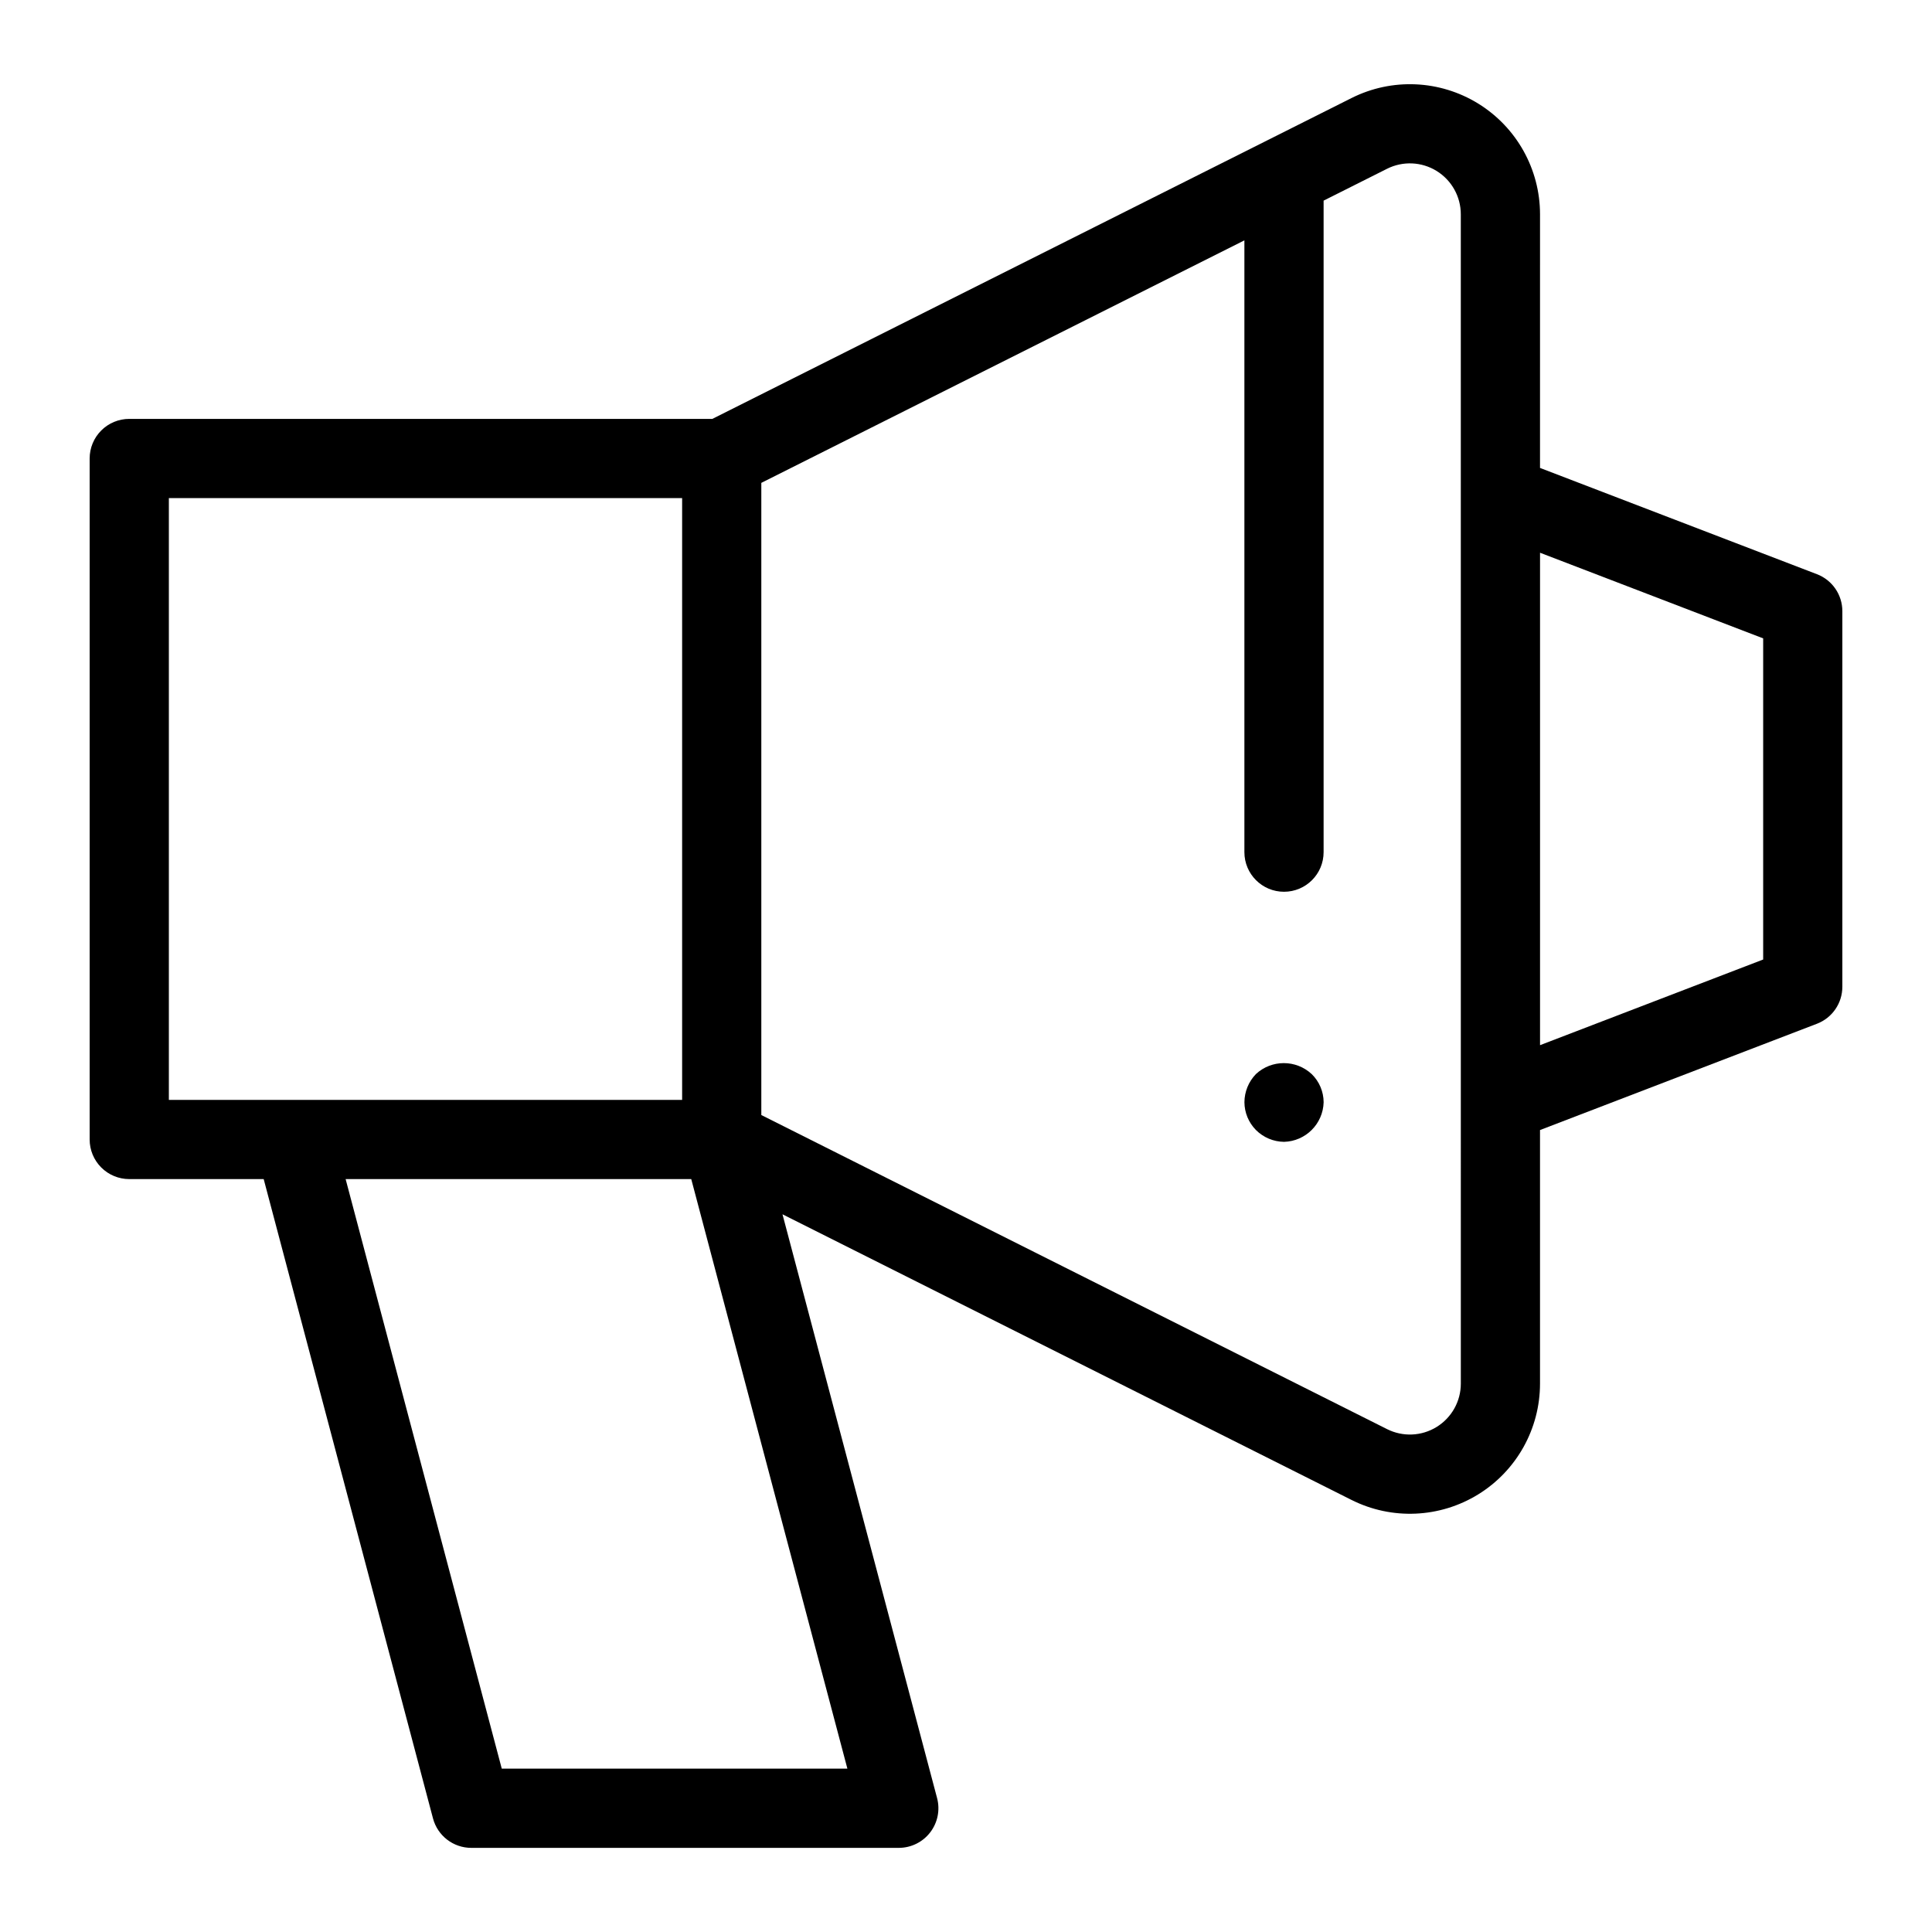 <?xml version="1.0" encoding="UTF-8"?>
<!-- Uploaded to: ICON Repo, www.svgrepo.com, Generator: ICON Repo Mixer Tools -->
<svg fill="#000000" width="800px" height="800px" version="1.1" viewBox="144 144 512 512" xmlns="http://www.w3.org/2000/svg">
 <g>
  <path d="m625.51 296.17-73.391-28.164 0.004-67.203c0-11.961-6.199-23.066-16.375-29.348-10.18-6.281-22.887-6.84-33.574-1.473l-169.39 85.027h-154.53c-2.785 0-5.453 1.105-7.422 3.074s-3.074 4.637-3.074 7.422v180.47c0 2.785 1.105 5.453 3.074 7.422s4.637 3.074 7.422 3.074h35.625l44.867 169.42c1.219 4.606 5.387 7.812 10.148 7.812h113.3c3.254-0.004 6.328-1.516 8.312-4.098 1.988-2.582 2.664-5.938 1.832-9.086l-40.973-154.72 150.8 75.699h0.004c10.688 5.367 23.395 4.809 33.574-1.473 10.176-6.281 16.375-17.387 16.375-29.348v-67.203l73.391-28.172-0.004 0.004c4.059-1.559 6.738-5.453 6.734-9.801v-99.543c0.004-4.344-2.676-8.242-6.734-9.797zm-436.76-20.168h136.02v159.48h-136.02zm88.223 336.71-41.379-156.24h91.594l41.379 156.24zm254.16-102.04c0 4.68-2.426 9.027-6.41 11.484-3.981 2.461-8.953 2.68-13.137 0.578l-165.83-83.238v-167.53l128.02-64.266v162.13c0 5.797 4.699 10.496 10.496 10.496 5.797 0 10.496-4.699 10.496-10.496v-172.66l16.809-8.438 0.004-0.004c4.184-2.098 9.156-1.879 13.137 0.578 3.984 2.461 6.41 6.809 6.41 11.488zm80.125-112.39-59.133 22.699v-130.5l59.133 22.695z"/>
  <path d="m476.82 428.65c-1.93 2.004-3.019 4.672-3.035 7.453 0.02 2.75 1.105 5.383 3.035 7.344 1.977 1.988 4.656 3.121 7.461 3.152 5.734-0.152 10.344-4.762 10.496-10.496-0.012-2.809-1.148-5.492-3.156-7.453-4.172-3.883-10.633-3.883-14.801 0z"/>
 </g>
</svg>